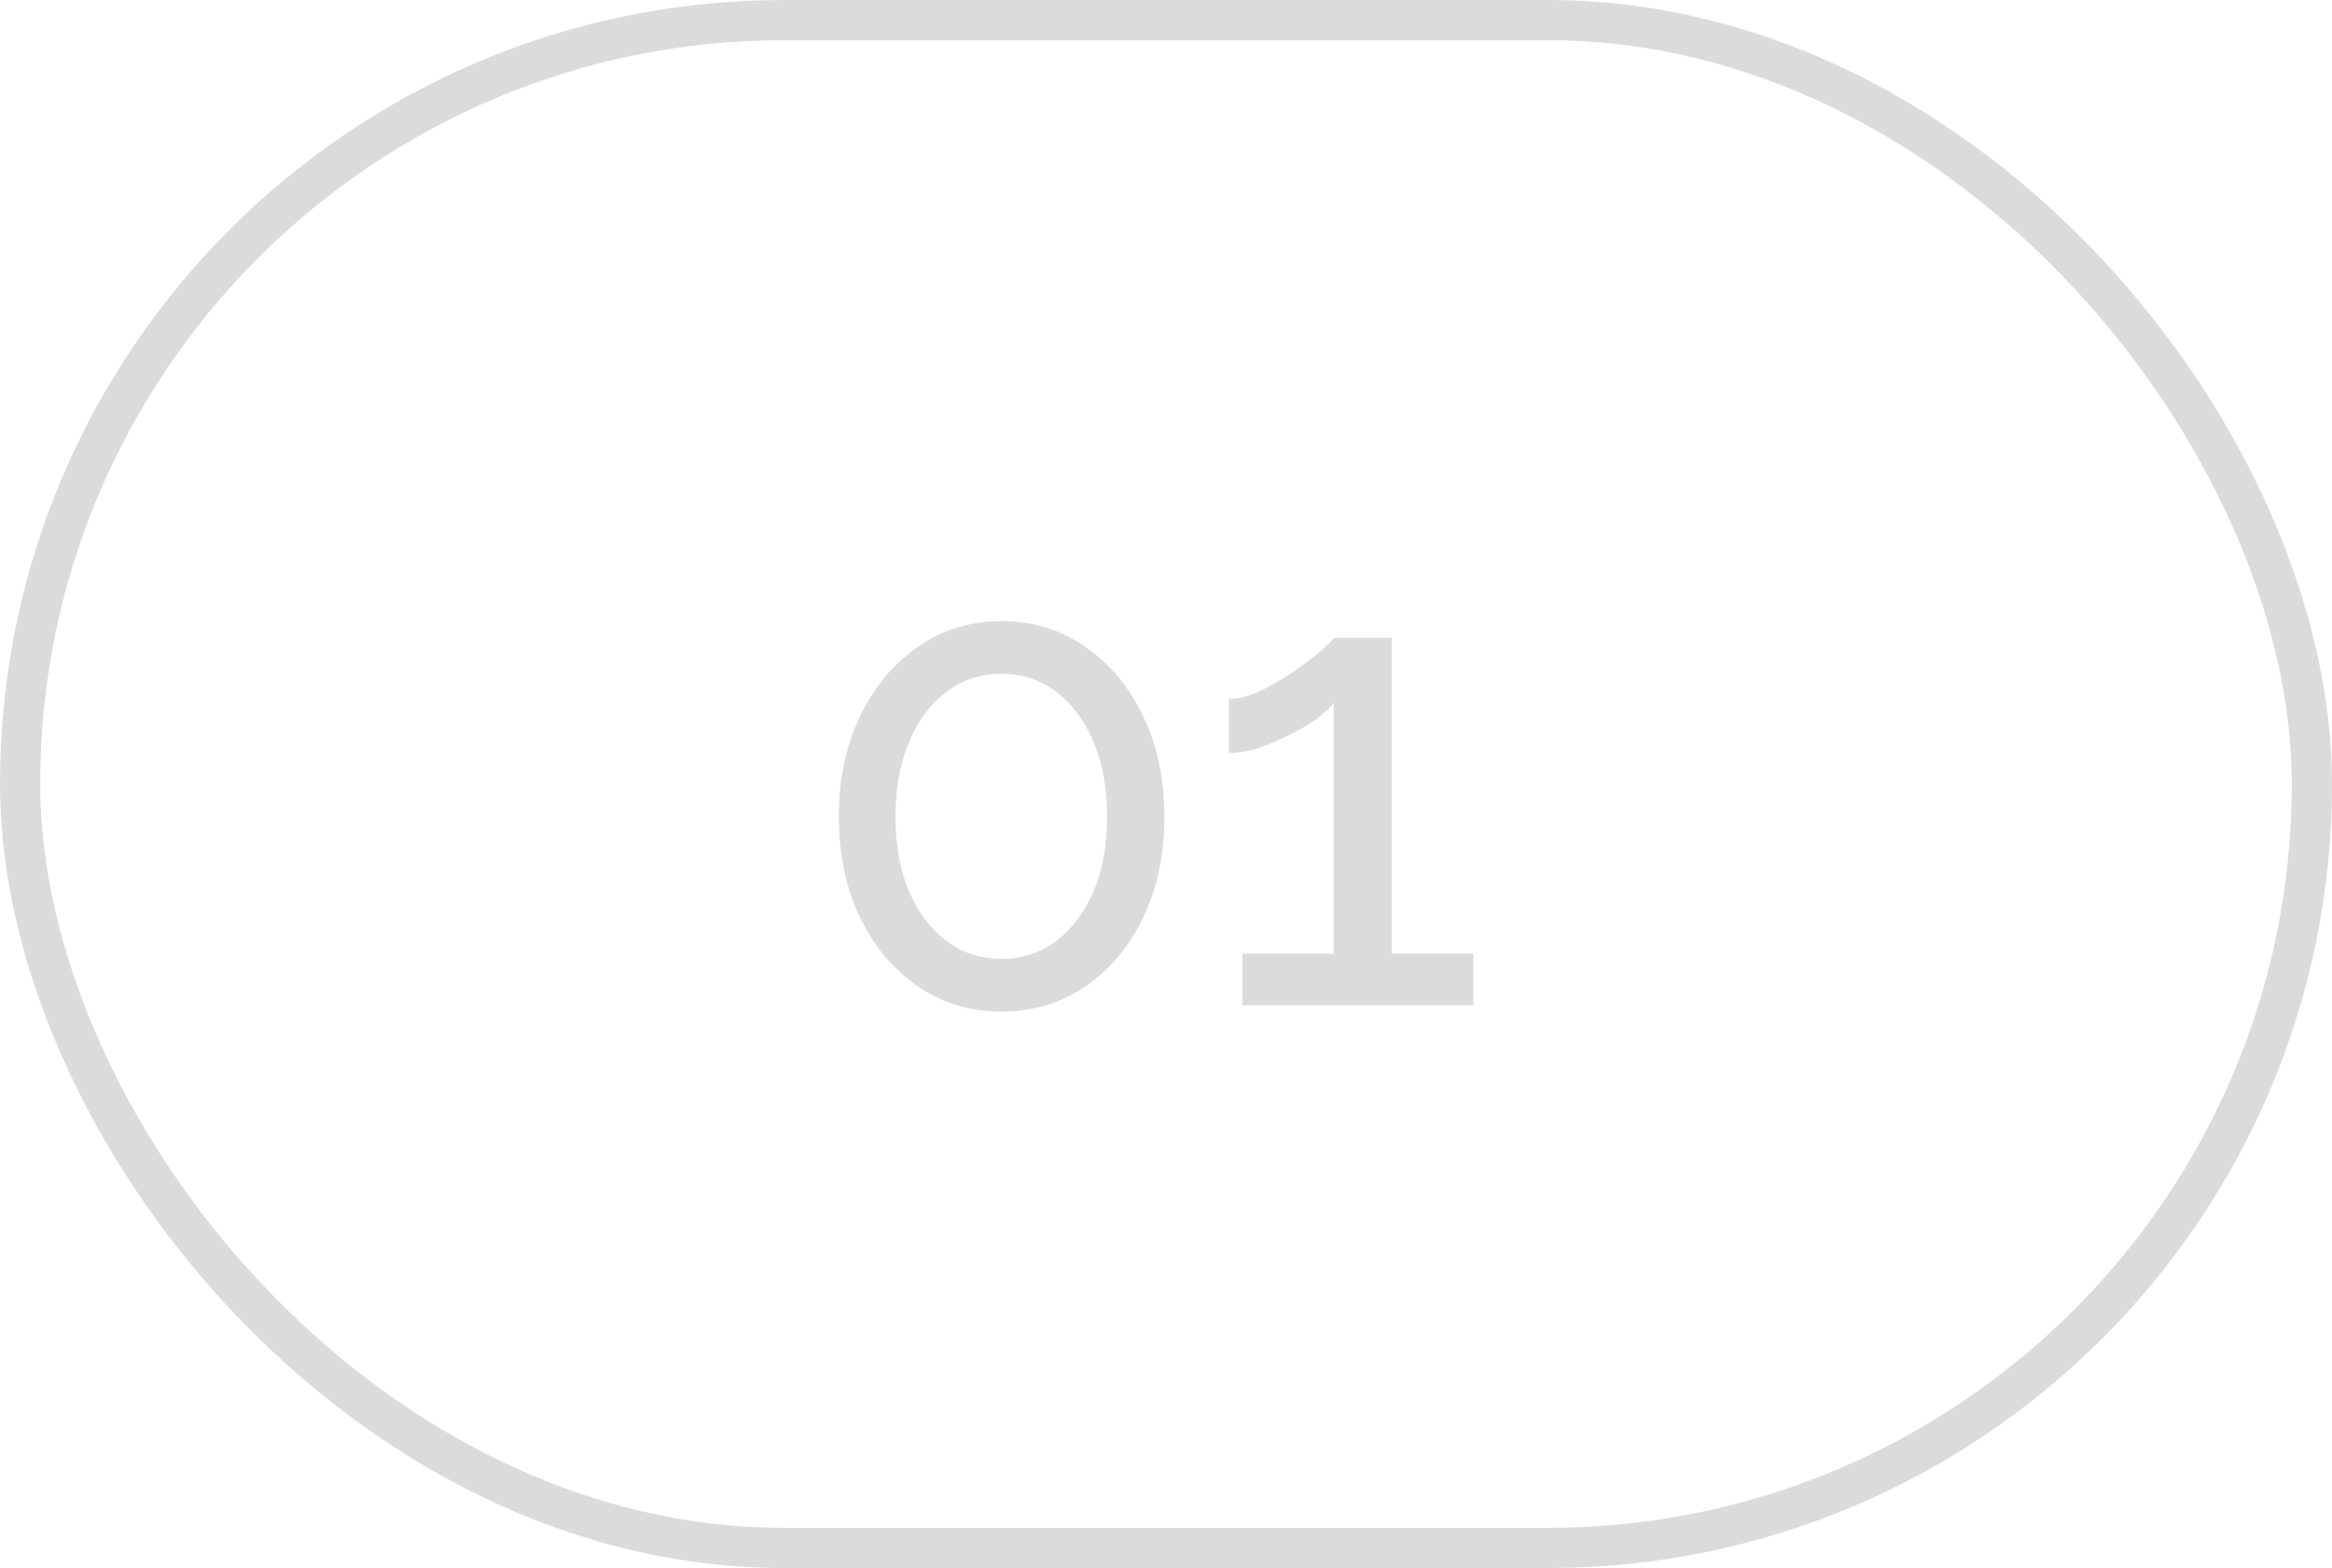 <?xml version="1.0" encoding="UTF-8"?> <svg xmlns="http://www.w3.org/2000/svg" width="58" height="39" viewBox="0 0 58 39" fill="none"><rect x="0.5" y="0.5" width="57" height="38" rx="19" stroke="#DBDBDB"></rect><path d="M28.96 20.312C28.96 21.251 28.784 22.088 28.432 22.824C28.08 23.549 27.6 24.12 26.992 24.536C26.384 24.952 25.691 25.16 24.912 25.16C24.133 25.16 23.44 24.952 22.832 24.536C22.224 24.12 21.744 23.549 21.392 22.824C21.04 22.088 20.864 21.251 20.864 20.312C20.864 19.373 21.04 18.541 21.392 17.816C21.744 17.08 22.224 16.504 22.832 16.088C23.44 15.661 24.133 15.448 24.912 15.448C25.691 15.448 26.384 15.661 26.992 16.088C27.6 16.504 28.08 17.08 28.432 17.816C28.784 18.541 28.96 19.373 28.96 20.312ZM27.536 20.312C27.536 19.608 27.424 18.989 27.2 18.456C26.976 17.923 26.667 17.507 26.272 17.208C25.877 16.909 25.424 16.76 24.912 16.76C24.389 16.76 23.931 16.909 23.536 17.208C23.141 17.507 22.832 17.923 22.608 18.456C22.384 18.989 22.272 19.608 22.272 20.312C22.272 21.016 22.384 21.635 22.608 22.168C22.832 22.691 23.141 23.101 23.536 23.4C23.931 23.699 24.389 23.848 24.912 23.848C25.424 23.848 25.877 23.699 26.272 23.4C26.667 23.101 26.976 22.691 27.2 22.168C27.424 21.635 27.536 21.016 27.536 20.312ZM36.644 23.72V25H30.9V23.72H33.172V17.48C33.076 17.608 32.927 17.747 32.724 17.896C32.522 18.035 32.292 18.168 32.036 18.296C31.78 18.424 31.524 18.531 31.268 18.616C31.012 18.691 30.777 18.728 30.564 18.728V17.384C30.799 17.384 31.055 17.32 31.332 17.192C31.62 17.053 31.898 16.893 32.164 16.712C32.431 16.531 32.655 16.36 32.836 16.2C33.028 16.04 33.14 15.928 33.172 15.864H34.612V23.72H36.644Z" fill="#DBDBDB"></path></svg> 